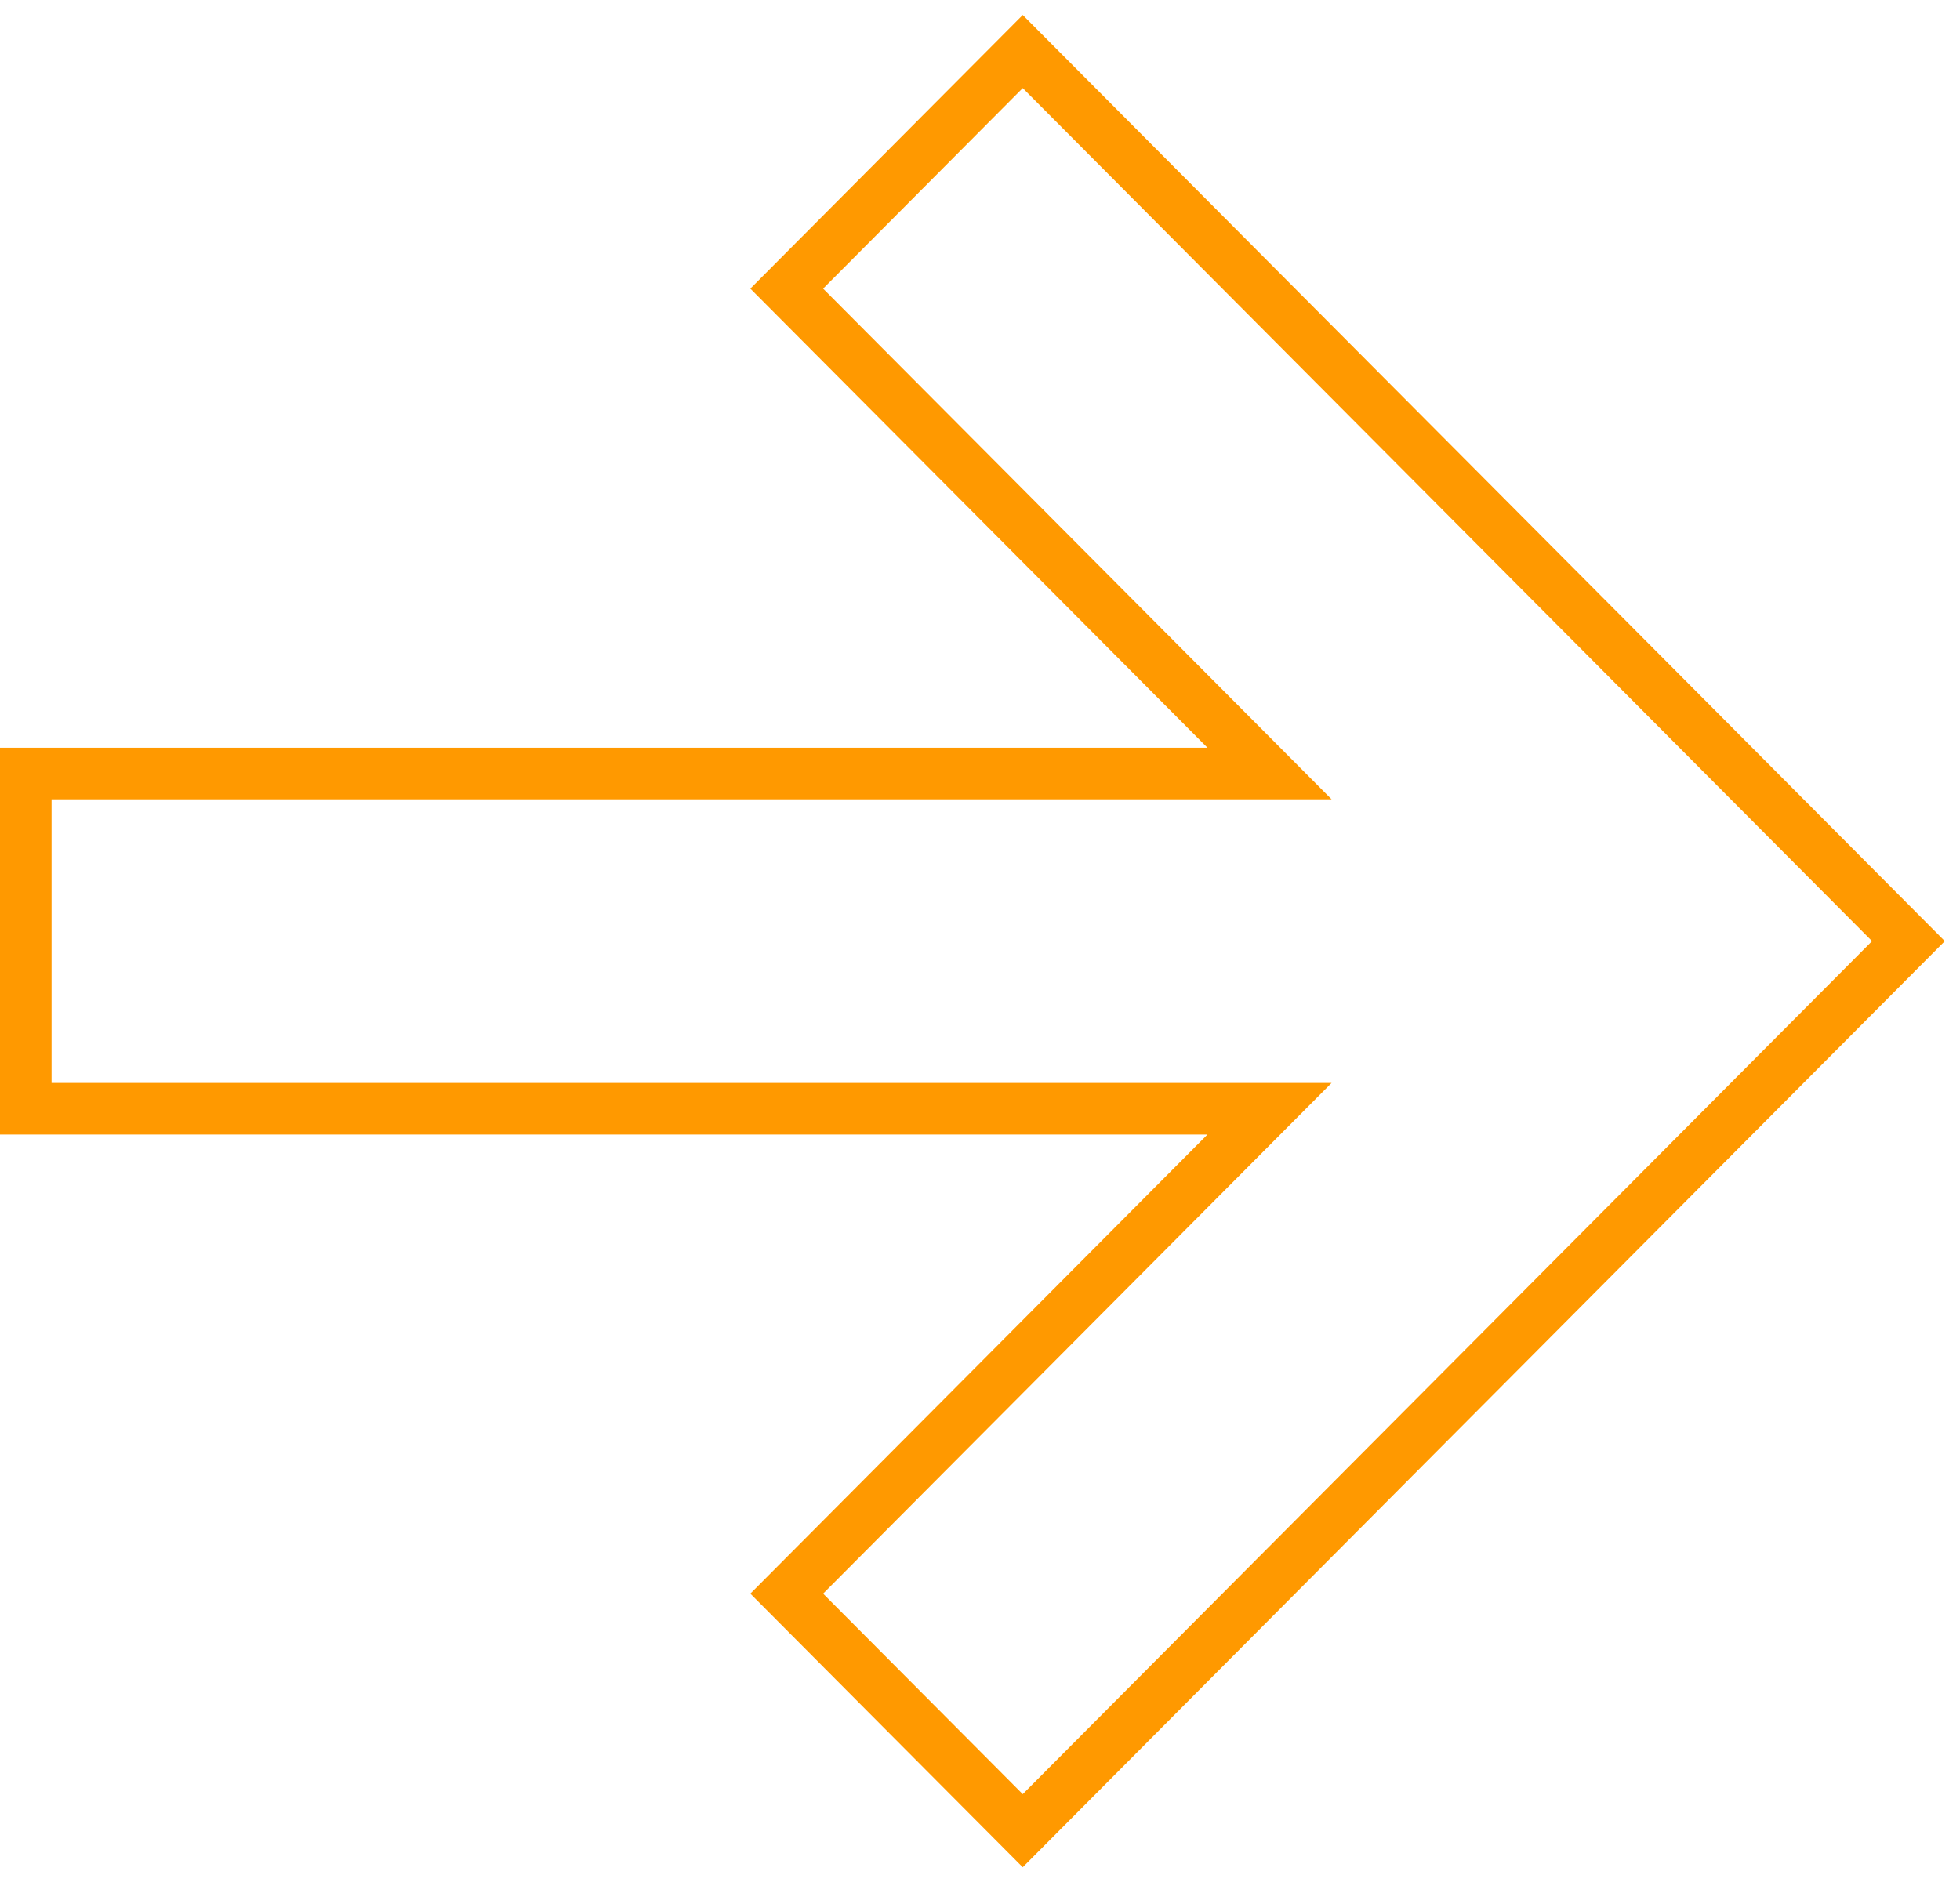 <?xml version="1.0" encoding="UTF-8"?> <svg xmlns="http://www.w3.org/2000/svg" width="76" height="73" viewBox="0 0 76 73" fill="none"> <path fill-rule="evenodd" clip-rule="evenodd" d="M49.226 43.001H1V29.999H49.226L30.506 11.193L39.657 2L74 36.5L39.657 71L30.506 61.807L49.226 43.001Z" stroke="#FF9900" stroke-width="2"></path> </svg> 